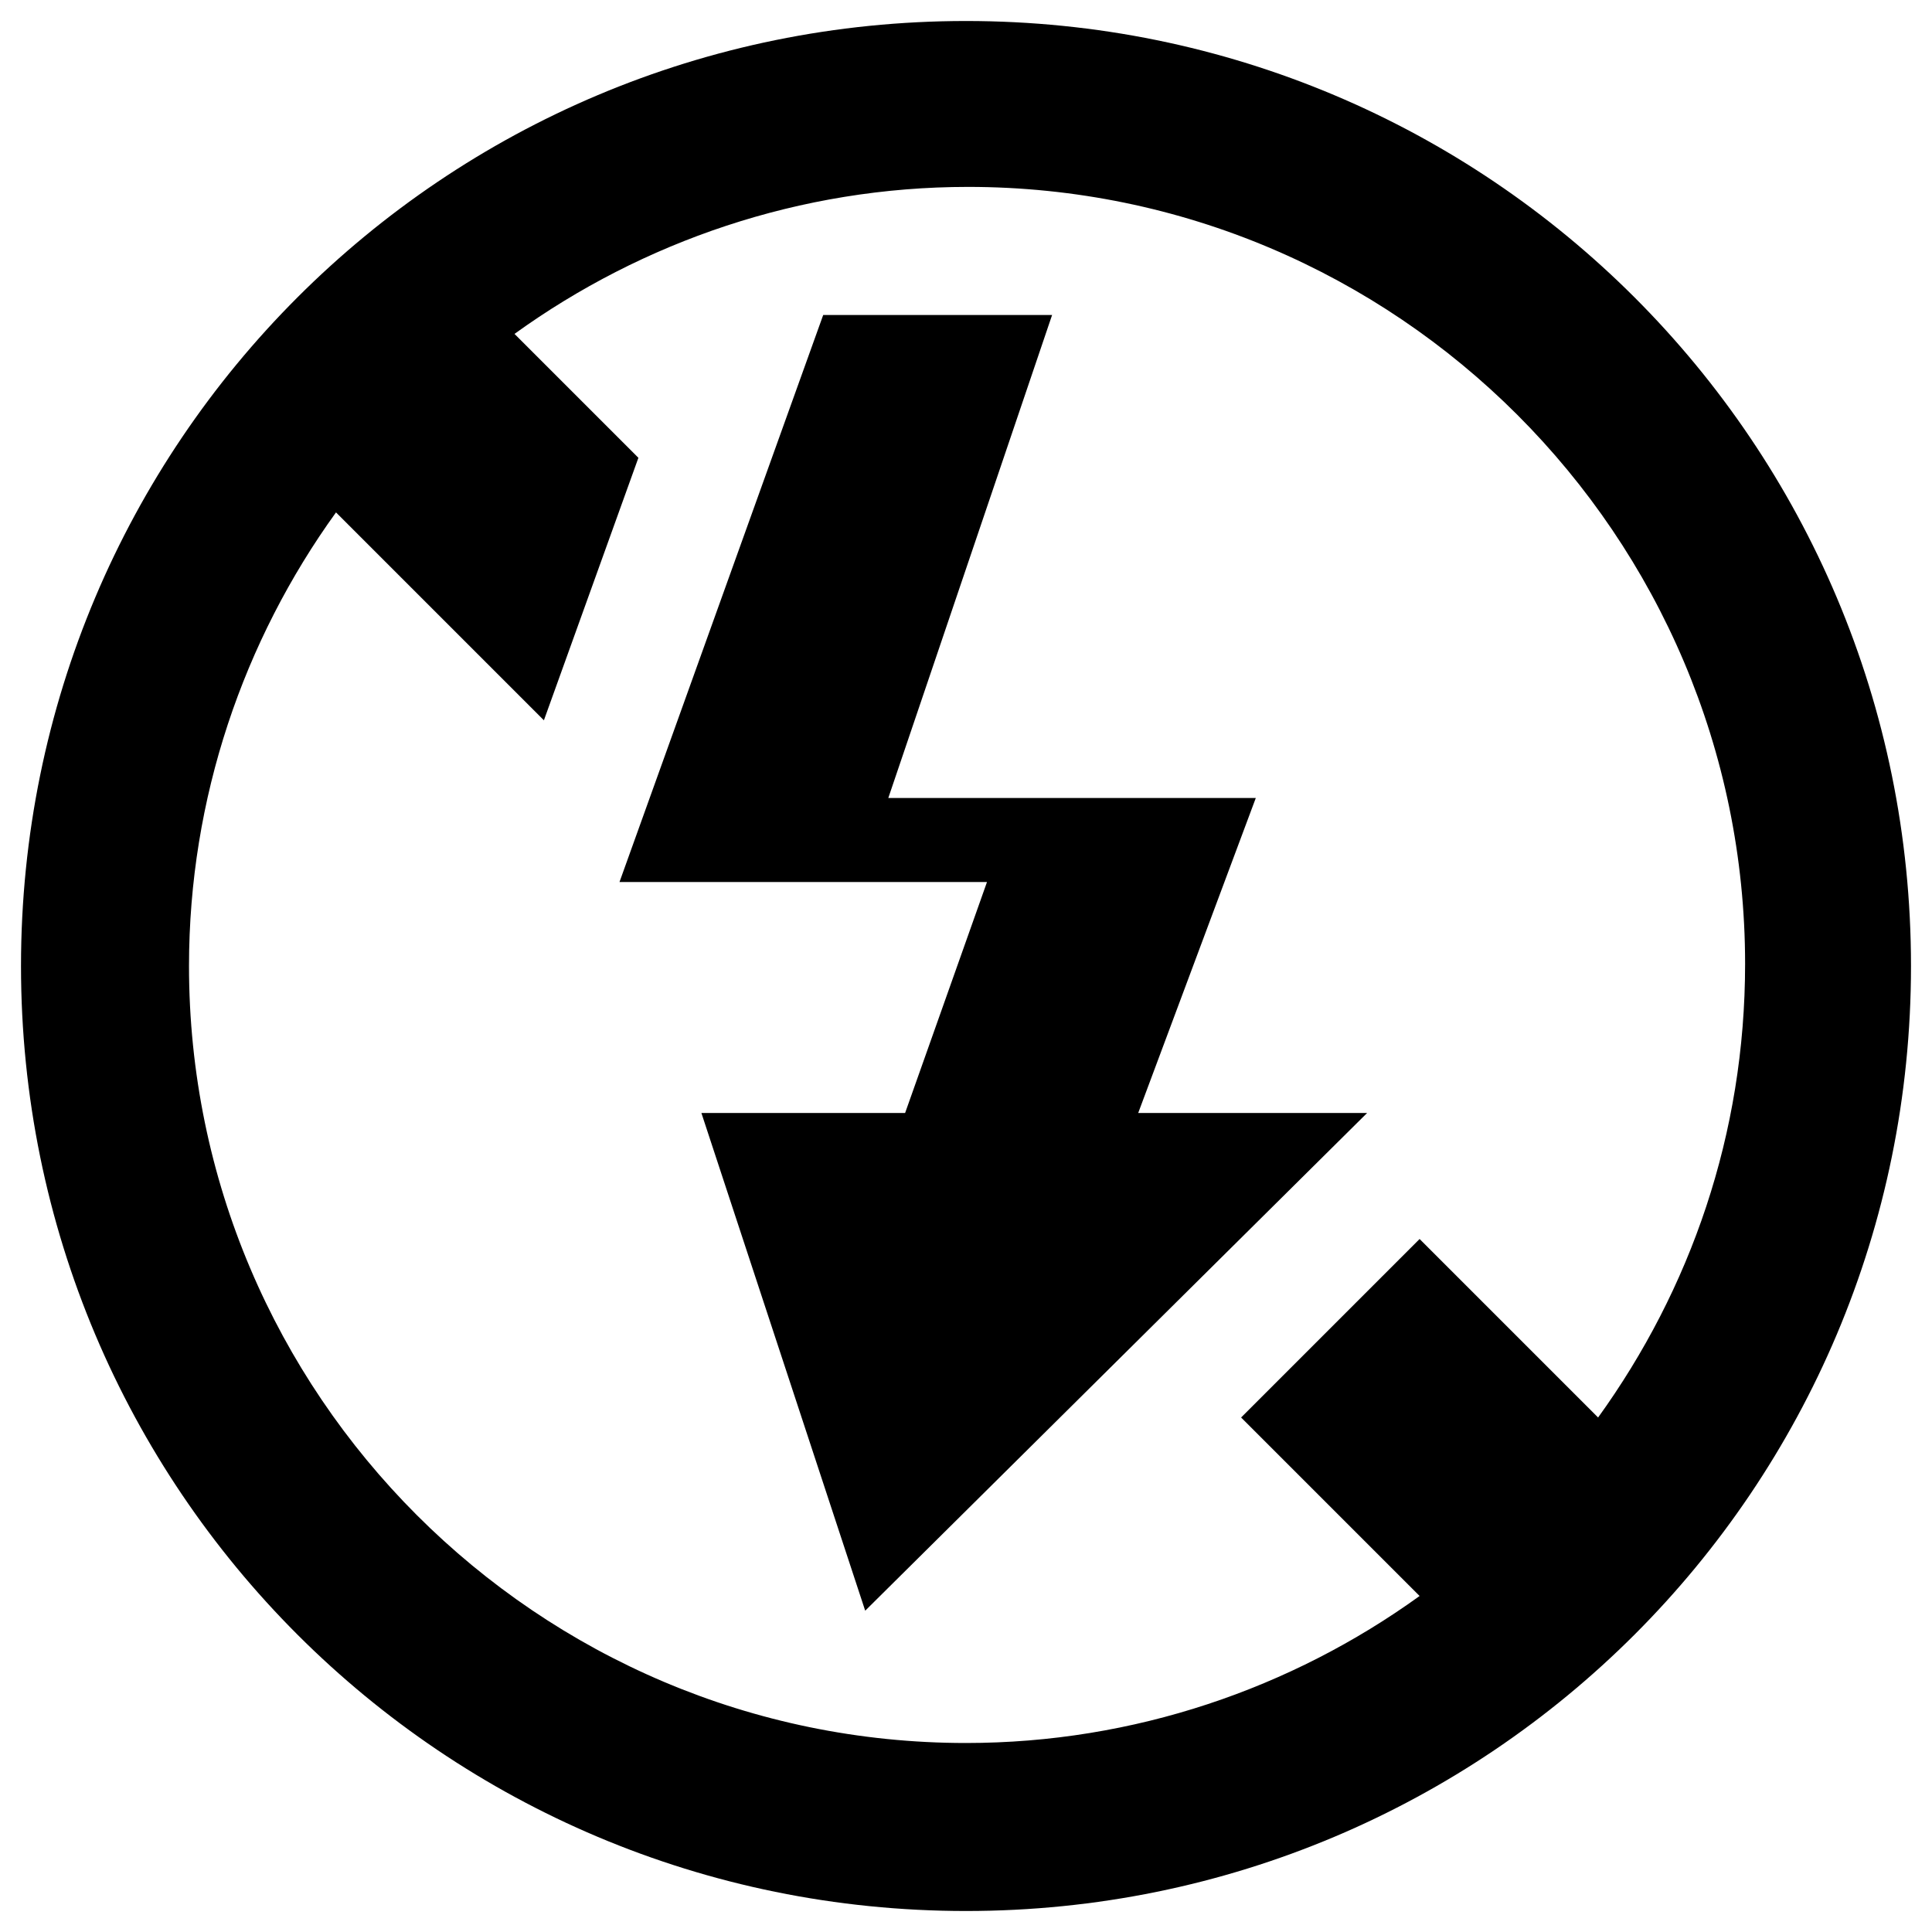 <?xml version="1.0"?>

<svg xmlns:dc="http://purl.org/dc/elements/1.1/" xmlns:cc="http://creativecommons.org/ns#" xmlns:rdf="http://www.w3.org/1999/02/22-rdf-syntax-ns#" xmlns:svg="http://www.w3.org/2000/svg" xmlns="http://www.w3.org/2000/svg" xmlns:sodipodi="http://sodipodi.sourceforge.net/DTD/sodipodi-0.dtd" xmlns:inkscape="http://www.inkscape.org/namespaces/inkscape" version="1.1" x="0px" y="0px" viewBox="0 0 92 92" enable-background="new 0 0 100 100" xml:space="preserve" id="svg2" inkscape:version="0.91 r" sodipodi:docname="noun_163505_cc.svg" width="92" height="92"><defs id="defs12"></defs><sodipodi:namedview pagecolor="#ffffff" bordercolor="#666666" borderopacity="1" objecttolerance="10" gridtolerance="10" guidetolerance="10" inkscape:pageopacity="0" inkscape:pageshadow="2" inkscape:window-width="668" inkscape:window-height="480" id="namedview10" showgrid="false" fit-margin-top="1" fit-margin-left="1" fit-margin-right="1" fit-margin-bottom="1" inkscape:zoom="1.888" inkscape:cx="24.813559" inkscape:cy="104.72612" inkscape:window-x="0" inkscape:window-y="27" inkscape:window-maximized="0" inkscape:current-layer="svg2"></sodipodi:namedview><path d="M 65.1,53 41.2,76.7 33.4,53 l 9.7,0 3.9,-11 -17.5,0 9.7,-27 10.9,0 -7.8,23 17.5,0 -5.6,15 10.9,0 z M 91,46 C 91,70.9 70.9,91 46,91 21.1,91 1,70.9 1,46 1,21.1 21.1,1 46,1 70.9,1 91,21.1 91,46 Z M 46,83 c 8,0 15.5,-2.6 21.6,-7 l -8.5,-8.5 8.5,-8.5 8.5,8.5 c 4.4,-6.1 7,-13.5 7,-21.6 0,-20.4 -16.6,-37 -37,-37 -8,0 -15.5,2.6 -21.6,7 L 30.4,21.8 25.9,34.3 16,24.4 C 11.6,30.5 9,38 9,46 9,66.4 25.6,83 46,83 Z" id="path4" inkscape:connector-curvature="0"></path></svg>